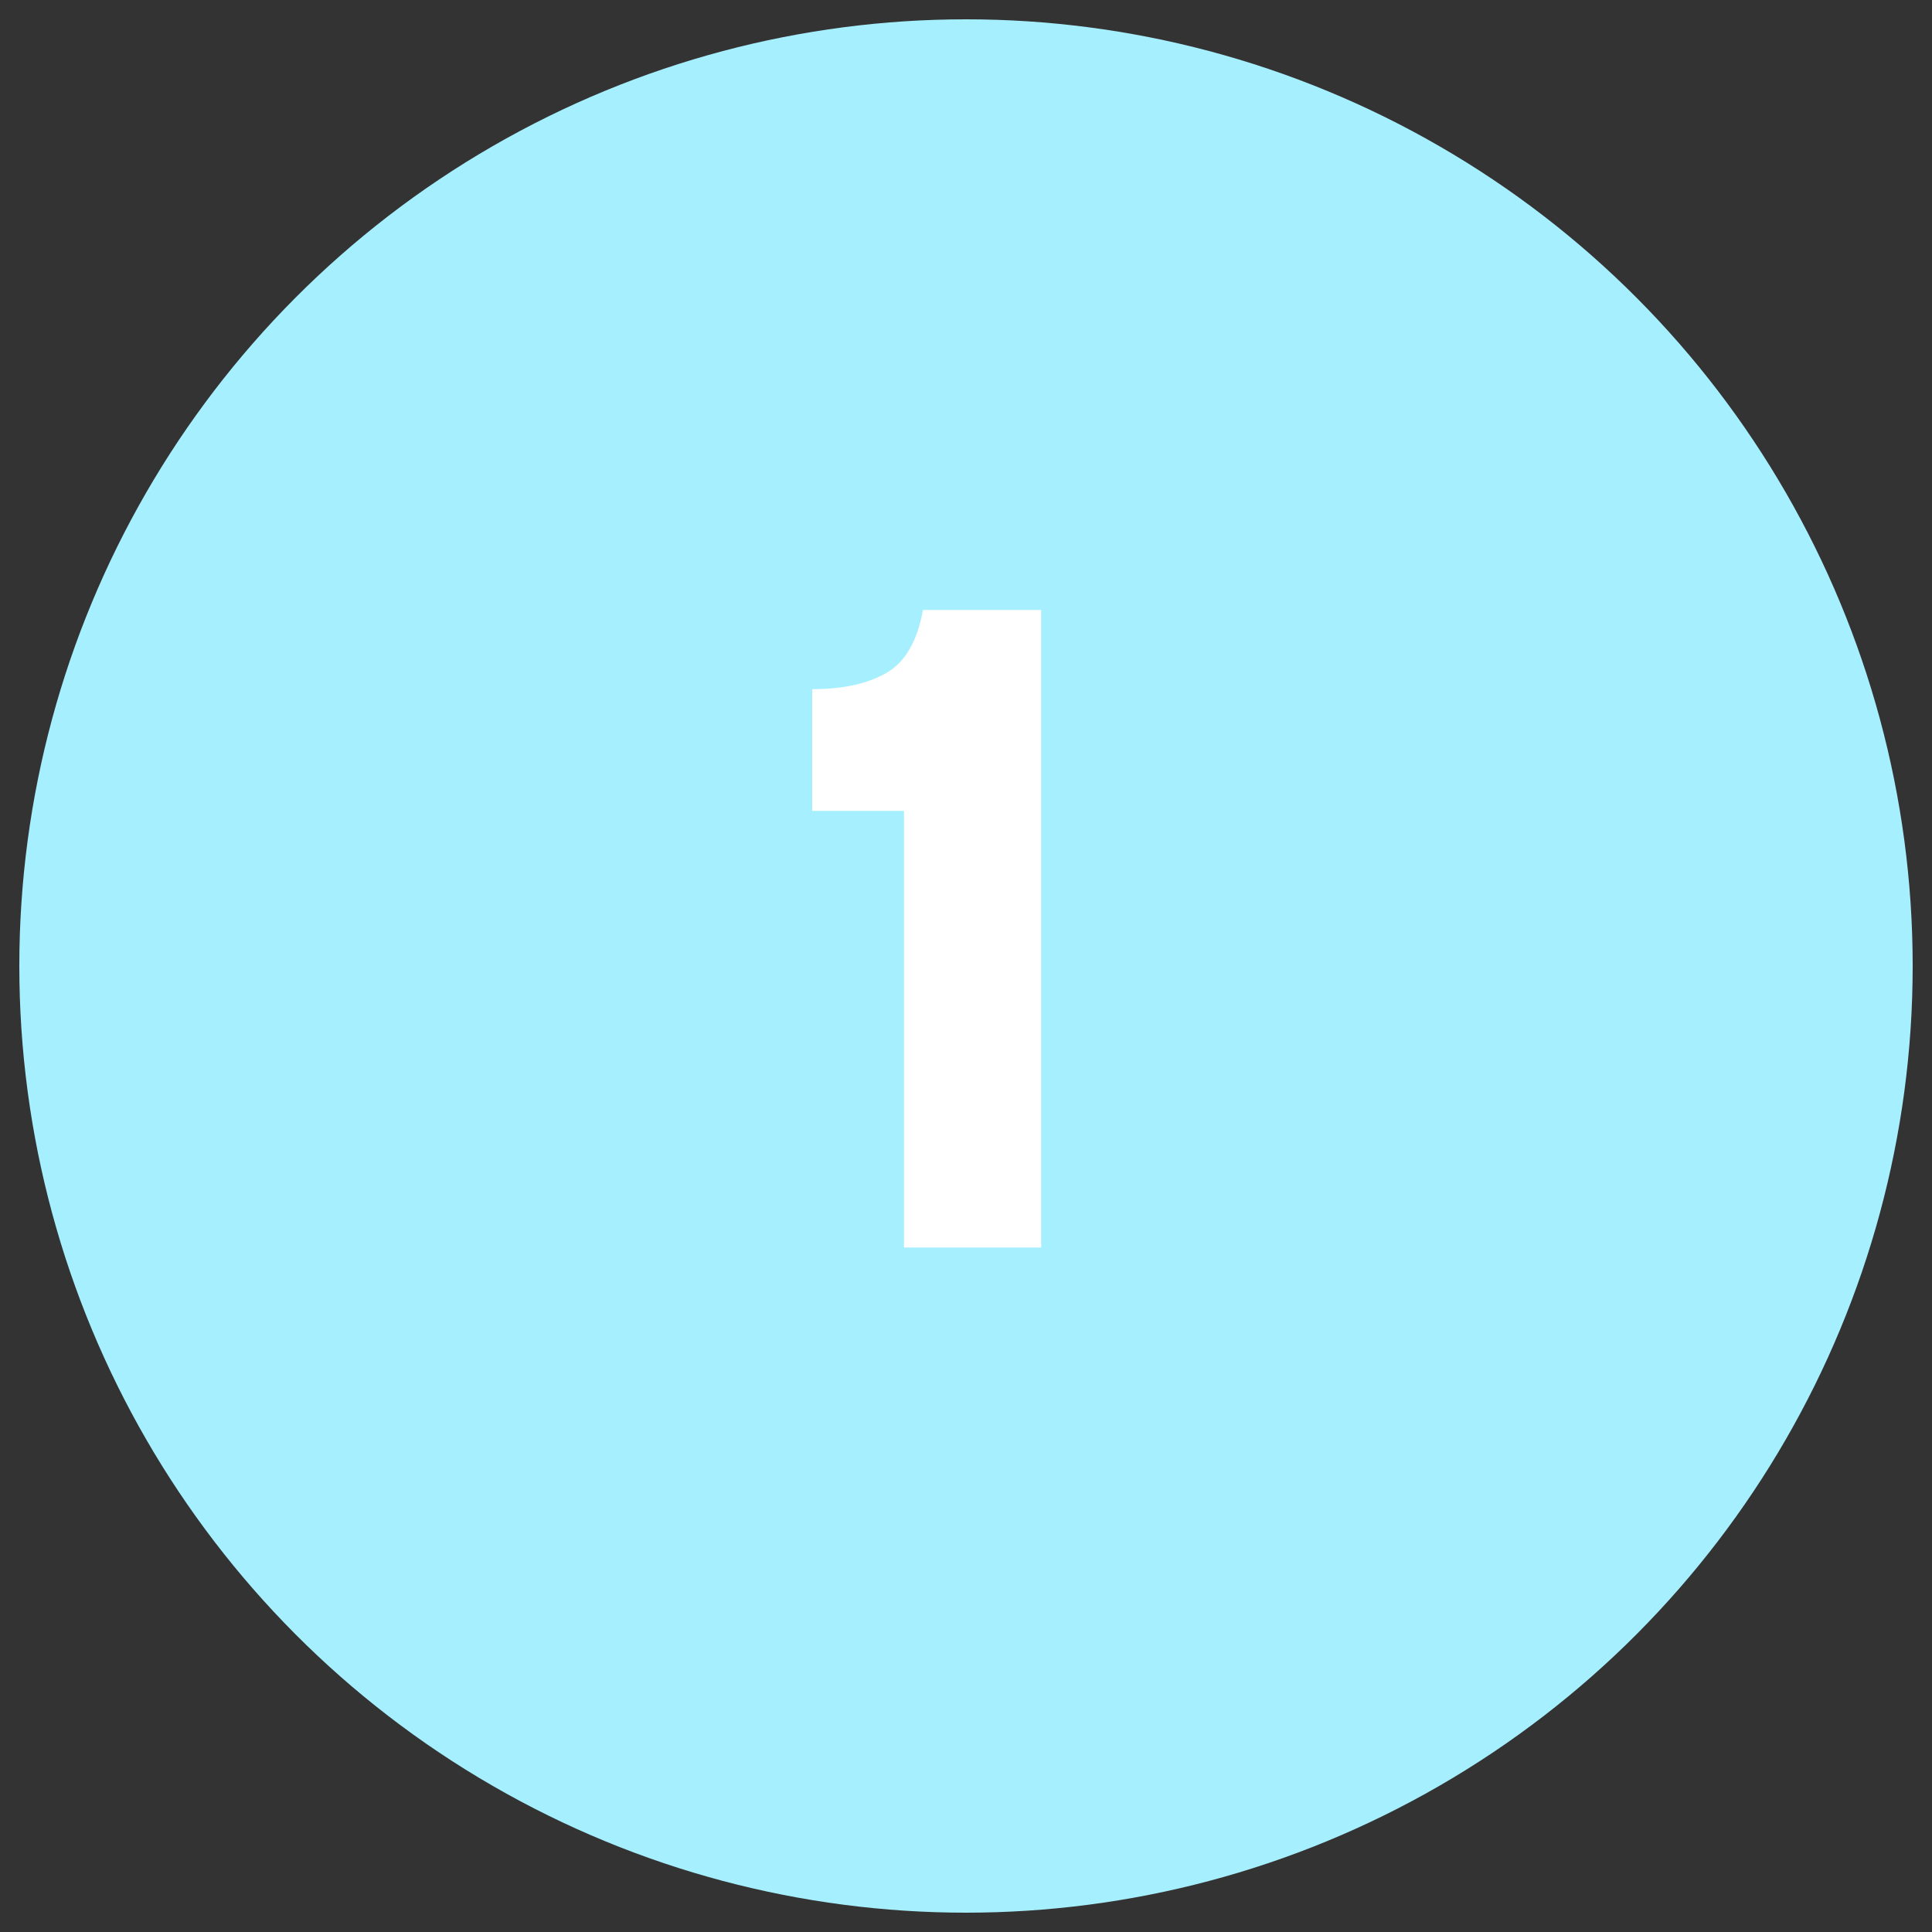 <?xml version="1.0" encoding="UTF-8"?><svg id="uuid-a7084e88-7580-49d1-8959-fdbacf8f6a1d" xmlns="http://www.w3.org/2000/svg" viewBox="0 0 100 100"><rect x="0" y="0" width="100" height="100" fill="#333333" stroke="none"/><circle cx="50" cy="50" r="49" style="fill:#a6efff;"/><rect y="28.82" width="98" height="63.06" style="fill:none;"/><path d="M46.79,64.57v-22.6h-4.75v-6.3c1.57,0,2.84-.27,3.82-.83.98-.55,1.62-1.64,1.91-3.27h6.12v33h-7.11Z" style="fill:#fff;"/></svg>